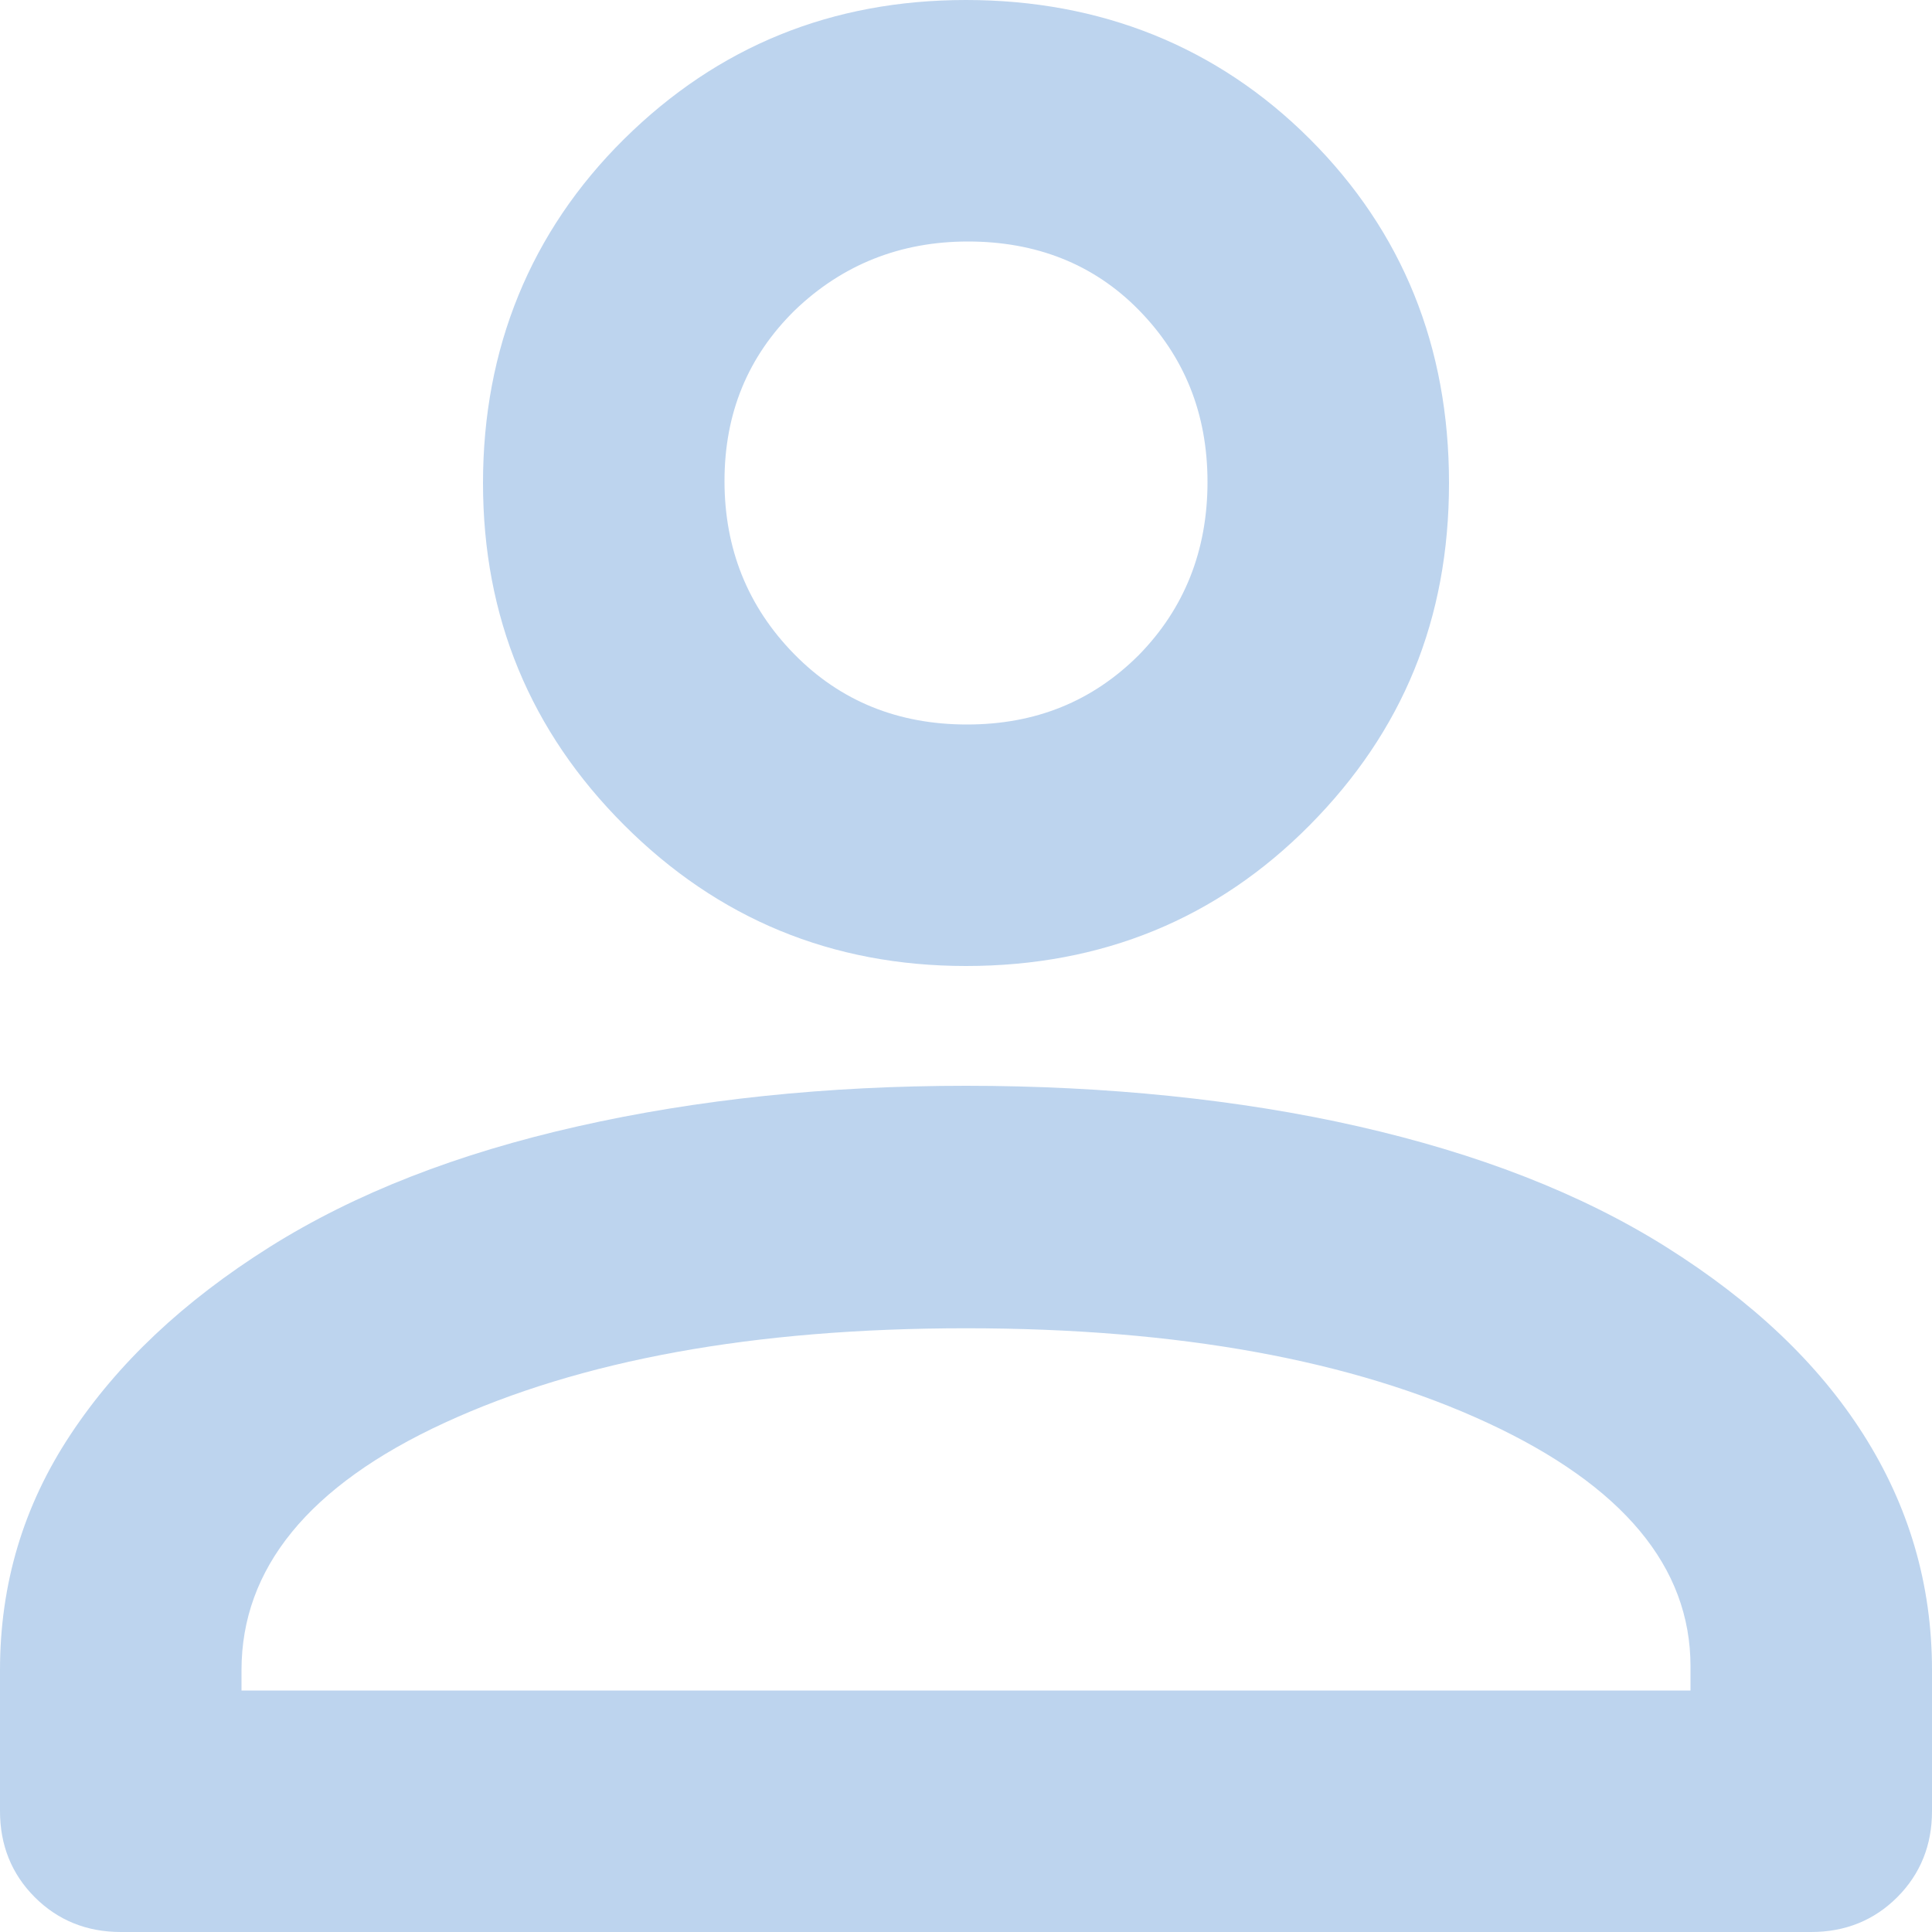 <svg width="45" height="45" viewBox="0 0 45 45" fill="none" xmlns="http://www.w3.org/2000/svg">
<g clip-path="url(#clip0_831_2069)">
<path d="M2.812 45C2.025 45 1.35 44.73 0.81 44.19C0.27 43.65 0 42.975 0 42.188V38.903C0 36.9 0.54 35.078 1.643 33.413C2.745 31.747 4.275 30.308 6.277 29.047C8.28 27.788 10.665 26.865 13.455 26.235C16.245 25.605 19.26 25.29 22.5 25.29C25.74 25.29 28.867 25.605 31.635 26.235C34.403 26.865 36.81 27.788 38.812 29.047C40.815 30.308 42.345 31.747 43.403 33.413C44.46 35.078 45 36.9 45 38.903V42.188C45 42.975 44.73 43.65 44.19 44.19C43.65 44.73 42.975 45 42.188 45H2.812ZM5.625 39.375H39.375V38.812C39.375 36.495 37.8 34.605 34.65 33.142C31.5 31.68 27.45 30.938 22.5 30.938C17.55 30.938 13.523 31.68 10.35 33.142C7.178 34.605 5.625 36.54 5.625 38.903V39.375ZM22.5 22.5C19.372 22.5 16.718 21.398 14.535 19.215C12.352 17.032 11.25 14.377 11.25 11.25C11.25 8.123 12.352 5.4 14.535 3.24C16.718 1.08 19.372 0 22.5 0C25.628 0 28.35 1.08 30.51 3.24C32.67 5.4 33.75 8.078 33.75 11.25C33.75 14.422 32.67 17.032 30.51 19.215C28.35 21.398 25.672 22.5 22.5 22.5ZM22.523 16.875C24.12 16.875 25.448 16.335 26.527 15.255C27.585 14.175 28.125 12.825 28.125 11.227C28.125 9.63 27.585 8.303 26.527 7.223C25.47 6.143 24.12 5.625 22.545 5.625C20.97 5.625 19.62 6.165 18.517 7.223C17.415 8.303 16.875 9.63 16.875 11.205C16.875 12.78 17.415 14.13 18.495 15.232C19.575 16.335 20.925 16.875 22.523 16.875Z" fill="#BDD4EE"/>
</g>
<defs>
<clipPath id="clip0_831_2069">
<rect width="45" height="45" fill="white"/>
</clipPath>
</defs>
</svg>
